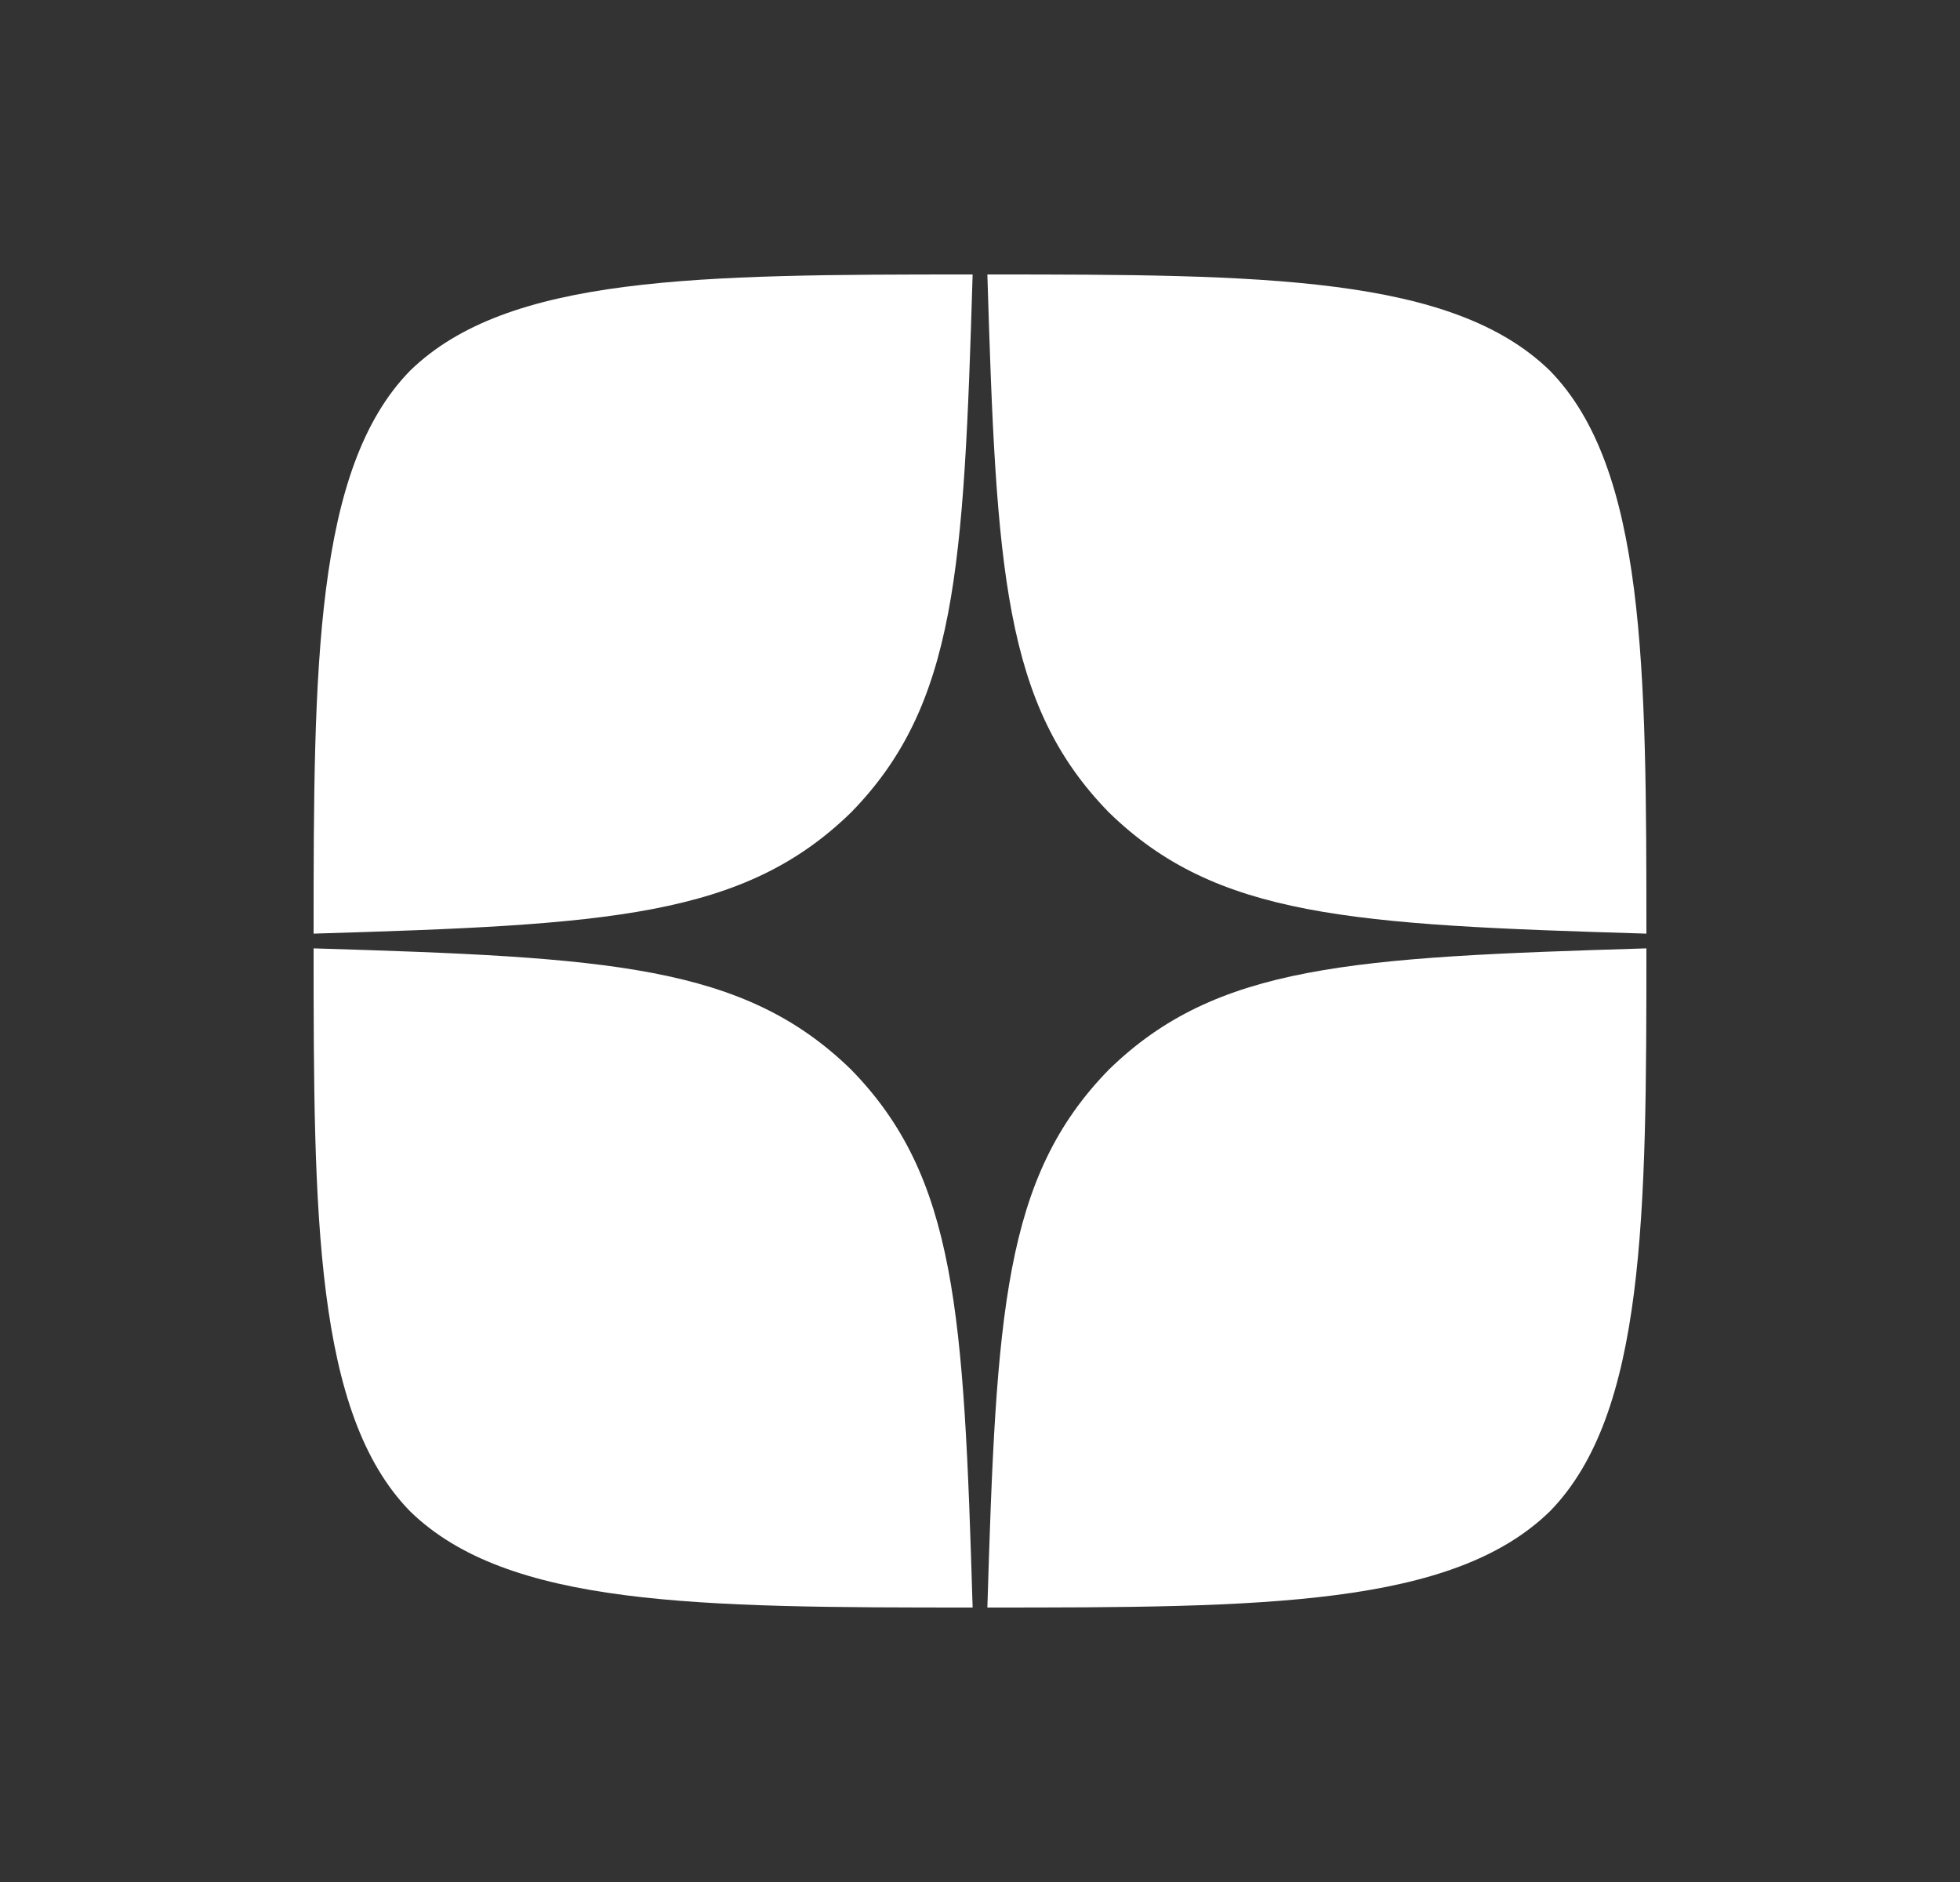 <svg width="25" height="24" viewBox="0 0 25 24" fill="none" xmlns="http://www.w3.org/2000/svg">
<rect x="0" y="0" width="25" height="24" fill="#333333" stroke="none"/>
<path fill-rule="evenodd" clip-rule="evenodd" d="M12.406 3.5C8.903 3.5 6.475 3.512 5.229 4.729C4.012 5.975 4 8.516 4 11.906C7.764 11.793 9.485 11.698 10.858 10.358C12.198 8.985 12.293 7.264 12.406 3.5ZM5.229 19.271C4.012 18.025 4 15.484 4 12.094C7.764 12.208 9.485 12.302 10.858 13.642C12.198 15.015 12.293 16.736 12.406 20.5C8.902 20.5 6.475 20.489 5.229 19.271ZM12.594 20.5C12.708 16.736 12.802 15.015 14.142 13.642C15.515 12.302 17.236 12.208 21 12.094C21 15.484 20.988 18.025 19.771 19.271C18.525 20.489 16.098 20.5 12.594 20.5ZM12.594 3.5C12.708 7.264 12.802 8.985 14.142 10.358C15.515 11.698 17.236 11.793 21 11.906C21 8.516 20.988 5.975 19.771 4.729C18.525 3.512 16.098 3.5 12.594 3.5Z" fill="white"/>
</svg>
